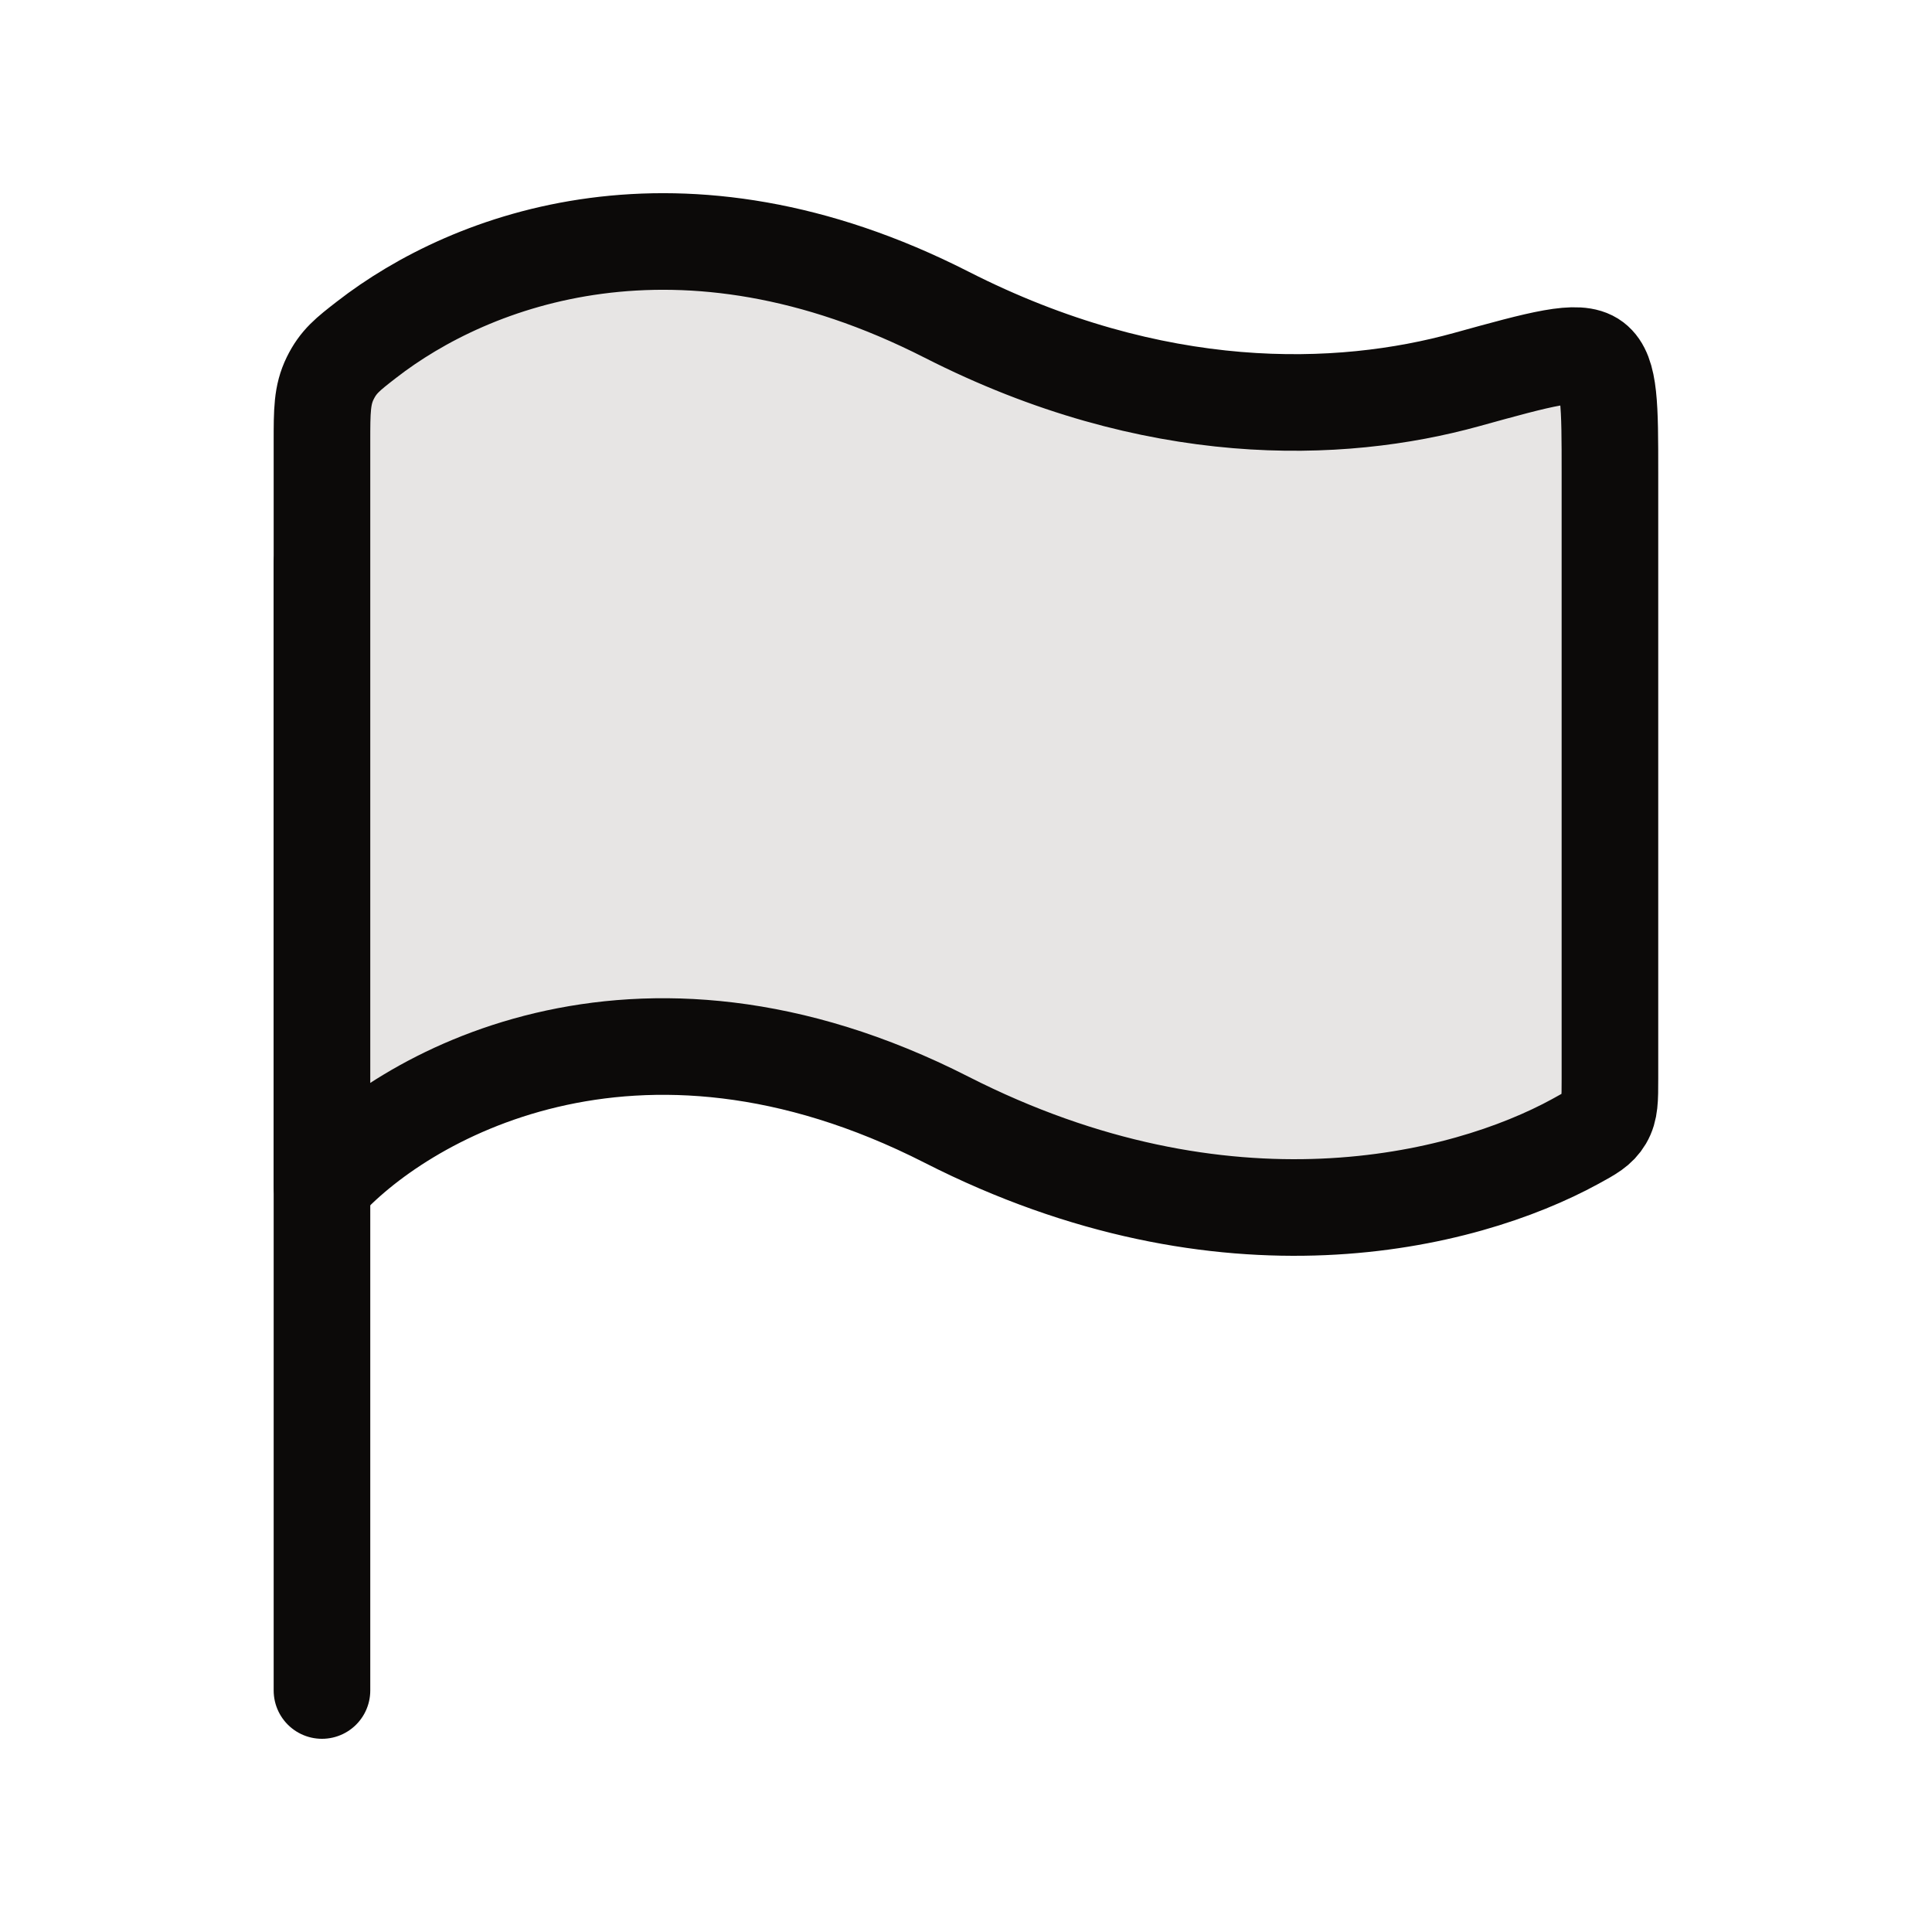 <svg width="20" height="20" viewBox="0 0 20 20" fill="none" xmlns="http://www.w3.org/2000/svg">
<path d="M3.333 5.833V17.5" stroke="#0C0A09" stroke-linecap="round" stroke-linejoin="round"/>
<path d="M9.798 3.257C7.043 1.854 4.876 2.676 3.795 3.516C3.6 3.667 3.503 3.743 3.418 3.916C3.333 4.09 3.333 4.251 3.333 4.574V12.277C4.141 11.362 6.565 9.944 9.798 11.591C12.686 13.062 15.145 12.452 16.308 11.816C16.469 11.728 16.55 11.684 16.608 11.586C16.666 11.487 16.666 11.381 16.666 11.167V4.895C16.666 4.204 16.666 3.859 16.502 3.734C16.337 3.609 15.953 3.716 15.183 3.929C13.866 4.294 11.952 4.354 9.798 3.257Z" fill="#E7E5E4"/>
<path d="M9.798 3.257C7.043 1.854 4.876 2.676 3.795 3.516C3.6 3.667 3.503 3.743 3.418 3.916C3.333 4.09 3.333 4.251 3.333 4.574V12.277C4.141 11.362 6.565 9.944 9.798 11.591C12.686 13.062 15.145 12.452 16.308 11.816C16.469 11.728 16.55 11.684 16.608 11.586C16.666 11.487 16.666 11.381 16.666 11.167V4.895C16.666 4.204 16.666 3.859 16.502 3.734C16.337 3.609 15.953 3.716 15.183 3.929C13.866 4.294 11.952 4.354 9.798 3.257Z" stroke="#0C0A09" stroke-linecap="round" stroke-linejoin="round"/>
</svg>
